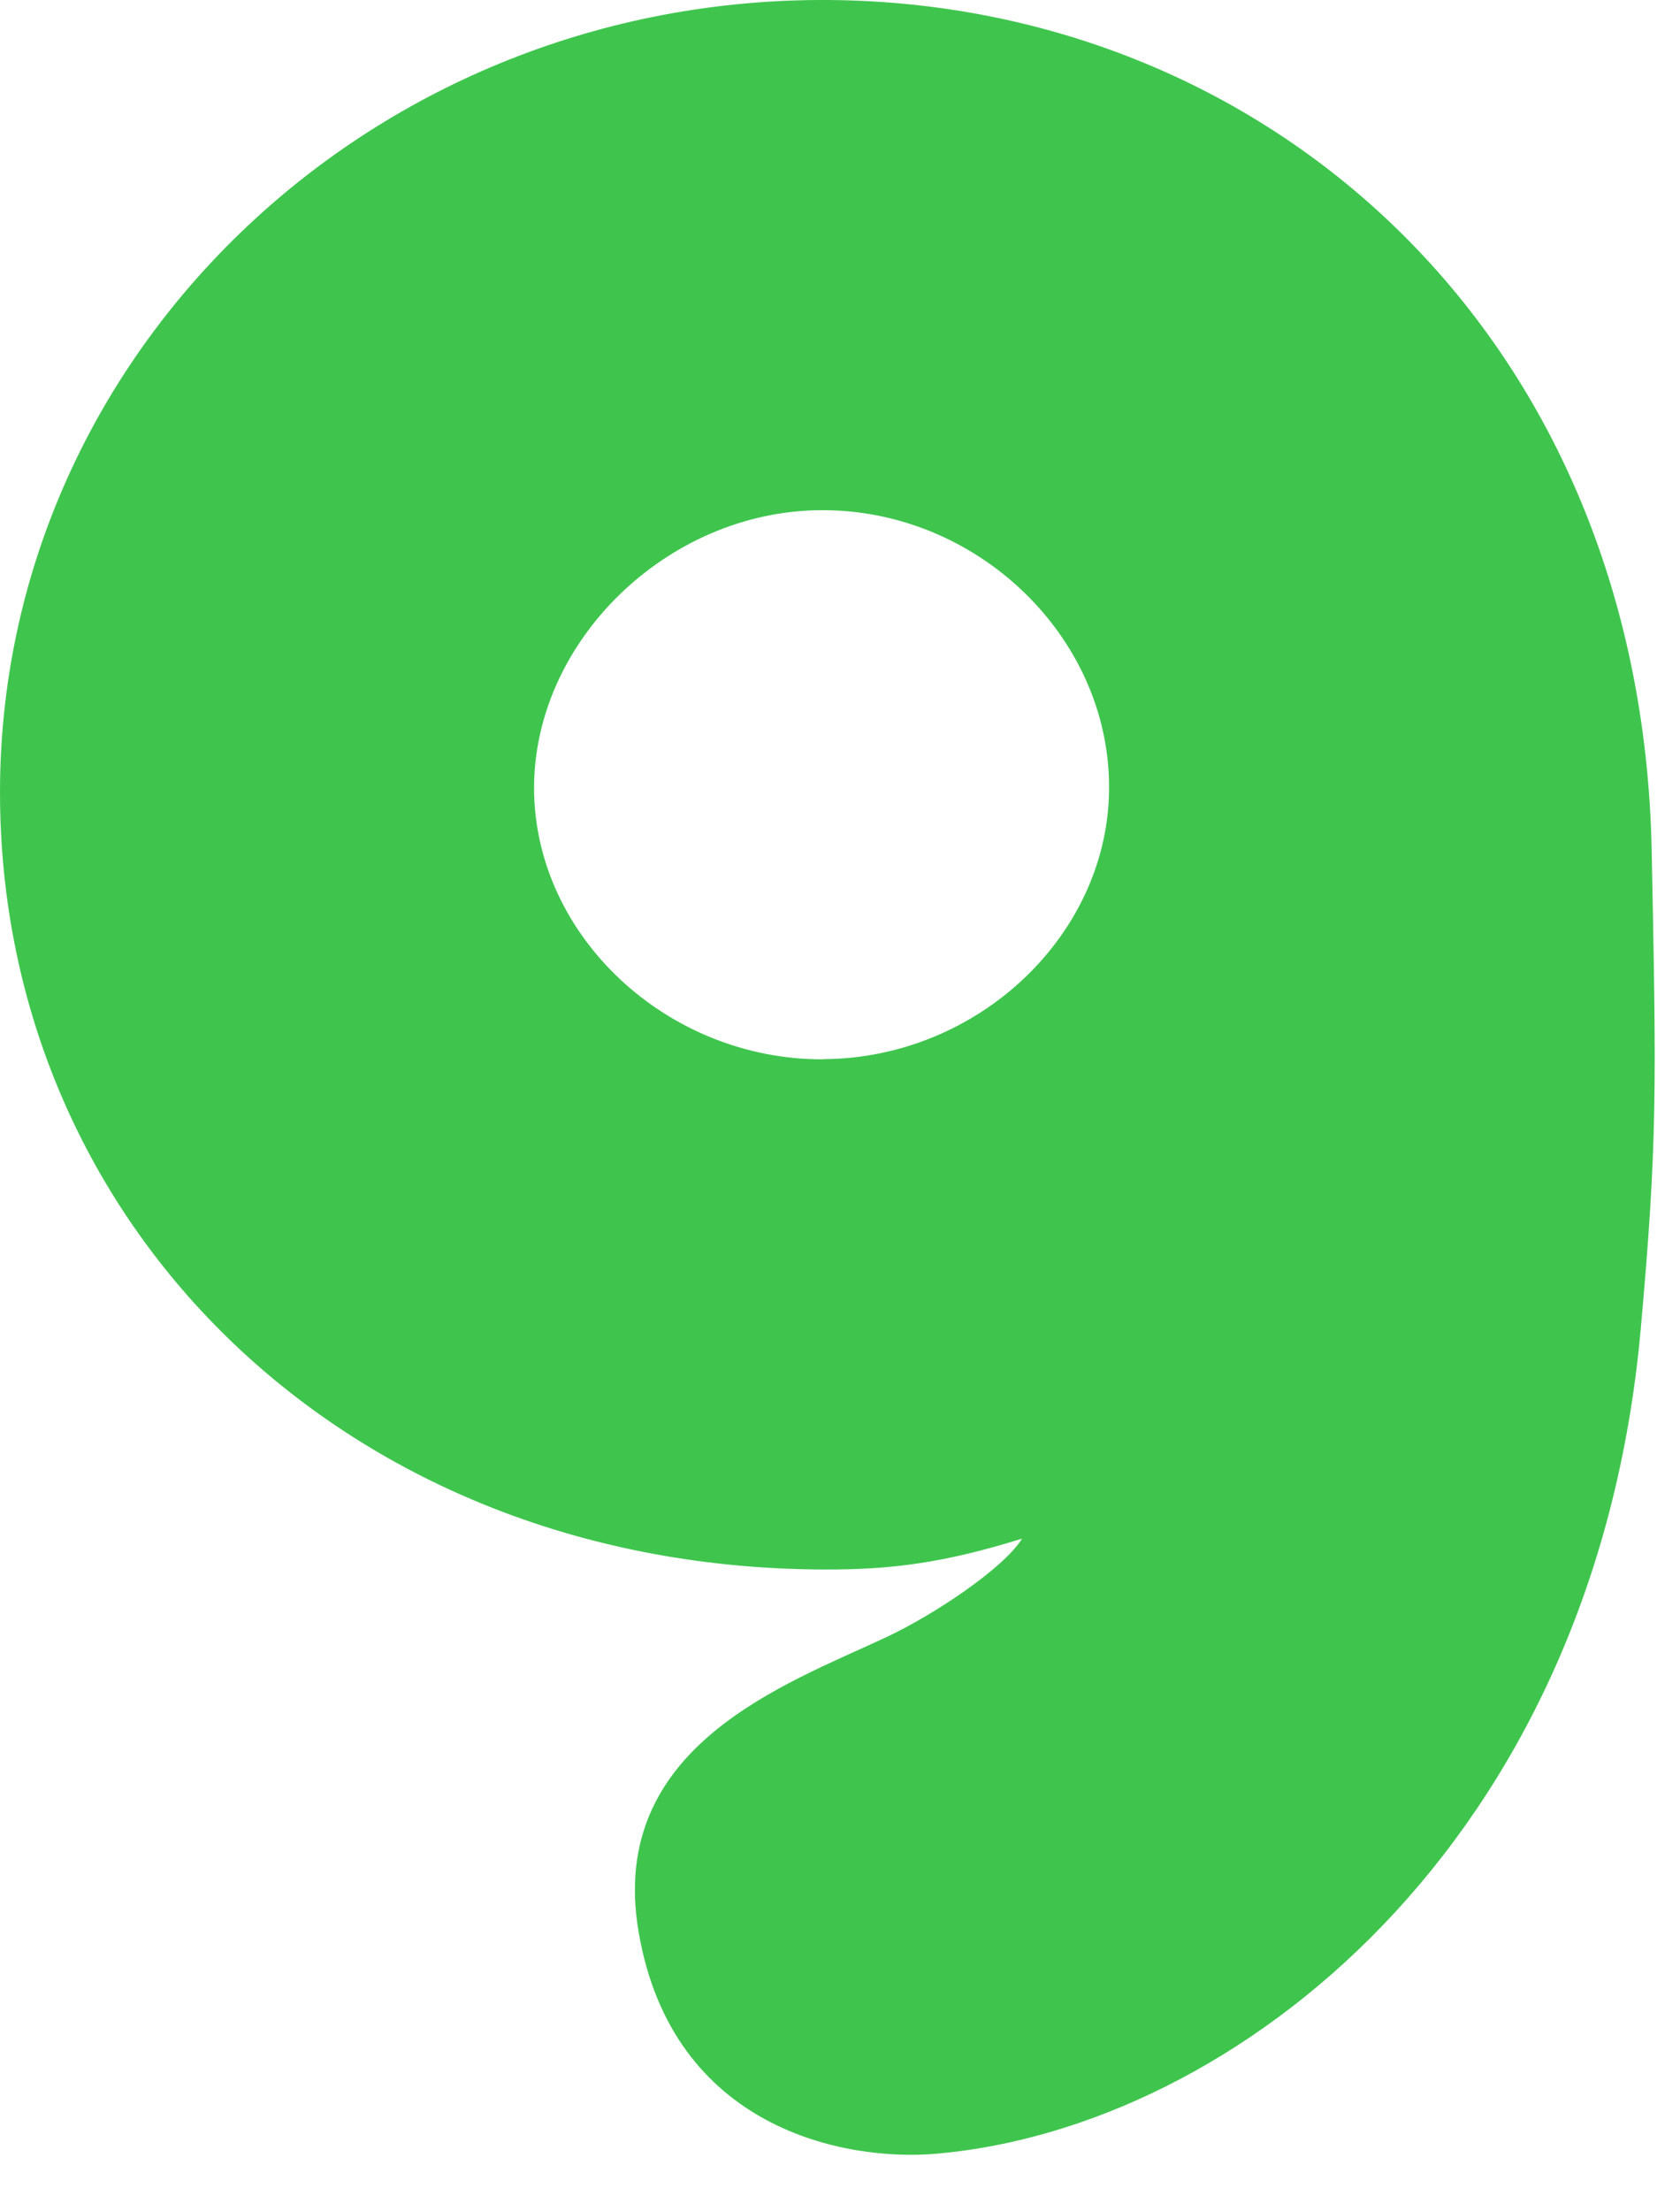 <?xml version="1.0" encoding="utf-8"?>
<svg xmlns="http://www.w3.org/2000/svg" fill="none" height="100%" overflow="visible" preserveAspectRatio="none" style="display: block;" viewBox="0 0 19 25" width="100%">
<path clip-rule="evenodd" d="M9.251 0C4.123 0.029 0 4.046 0 8.957C0 13.868 3.936 17.744 9.35 17.744C10.074 17.744 10.662 17.674 11.559 17.395C11.351 17.731 10.563 18.255 10.03 18.506C8.896 19.039 6.861 19.738 7.223 21.845C7.605 24.071 9.559 24.439 10.59 24.349C13.973 24.054 18.03 20.846 18.555 15.036C18.747 12.906 18.732 12.272 18.68 9.622C18.564 3.722 14.258 -0.027 9.248 0H9.251ZM9.316 11.976C7.551 11.986 6.05 10.588 6.04 8.923C6.032 7.252 7.546 5.777 9.284 5.768C11.043 5.757 12.536 7.188 12.543 8.886C12.553 10.55 11.076 11.963 9.316 11.974V11.976Z" fill="#3FC54E" fill-rule="evenodd" id="Vector"/>
</svg>